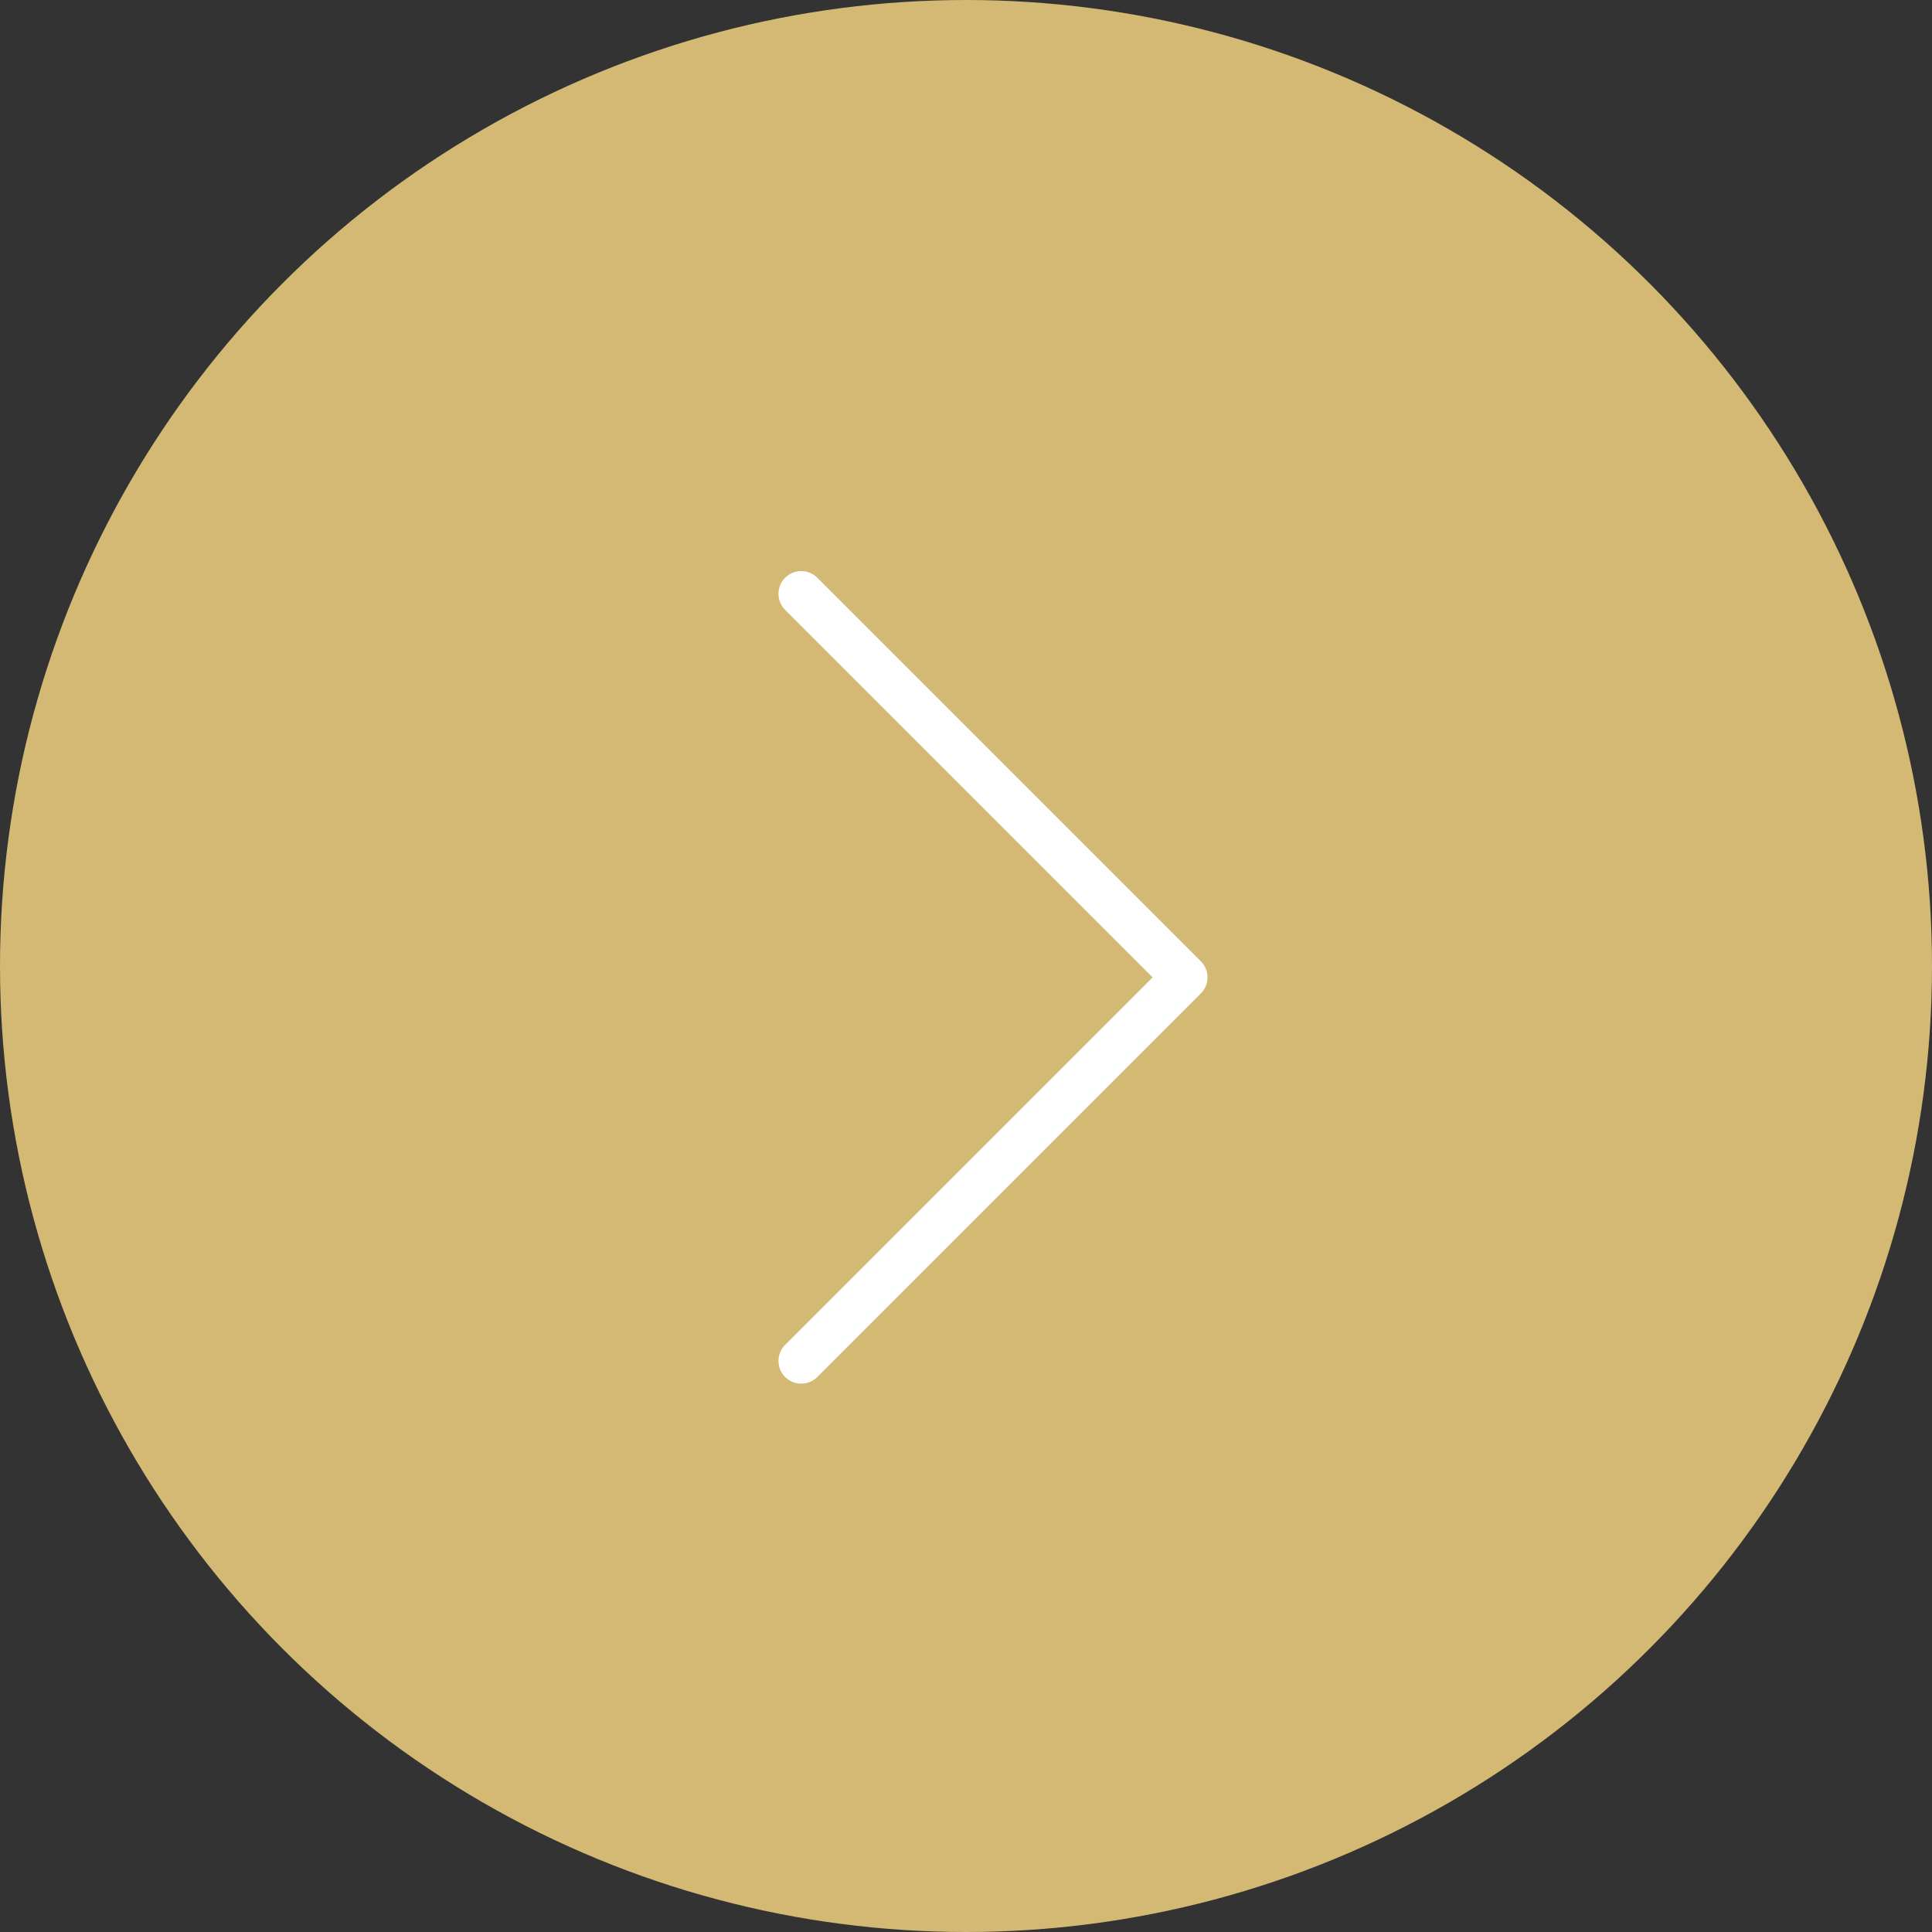 <?xml version="1.0" encoding="UTF-8"?> <svg xmlns="http://www.w3.org/2000/svg" width="85" height="85" viewBox="0 0 85 85" fill="none"><rect x="0" y="0" width="85" height="85" fill="#333333" stroke="none"/> <circle cx="42.5" cy="42.5" r="42.5" fill="#D3B973"></circle> <path d="M35.25 59.875L52.125 43L35.25 26.125" stroke="white" stroke-width="2" stroke-linecap="round" stroke-linejoin="round"></path> </svg> 